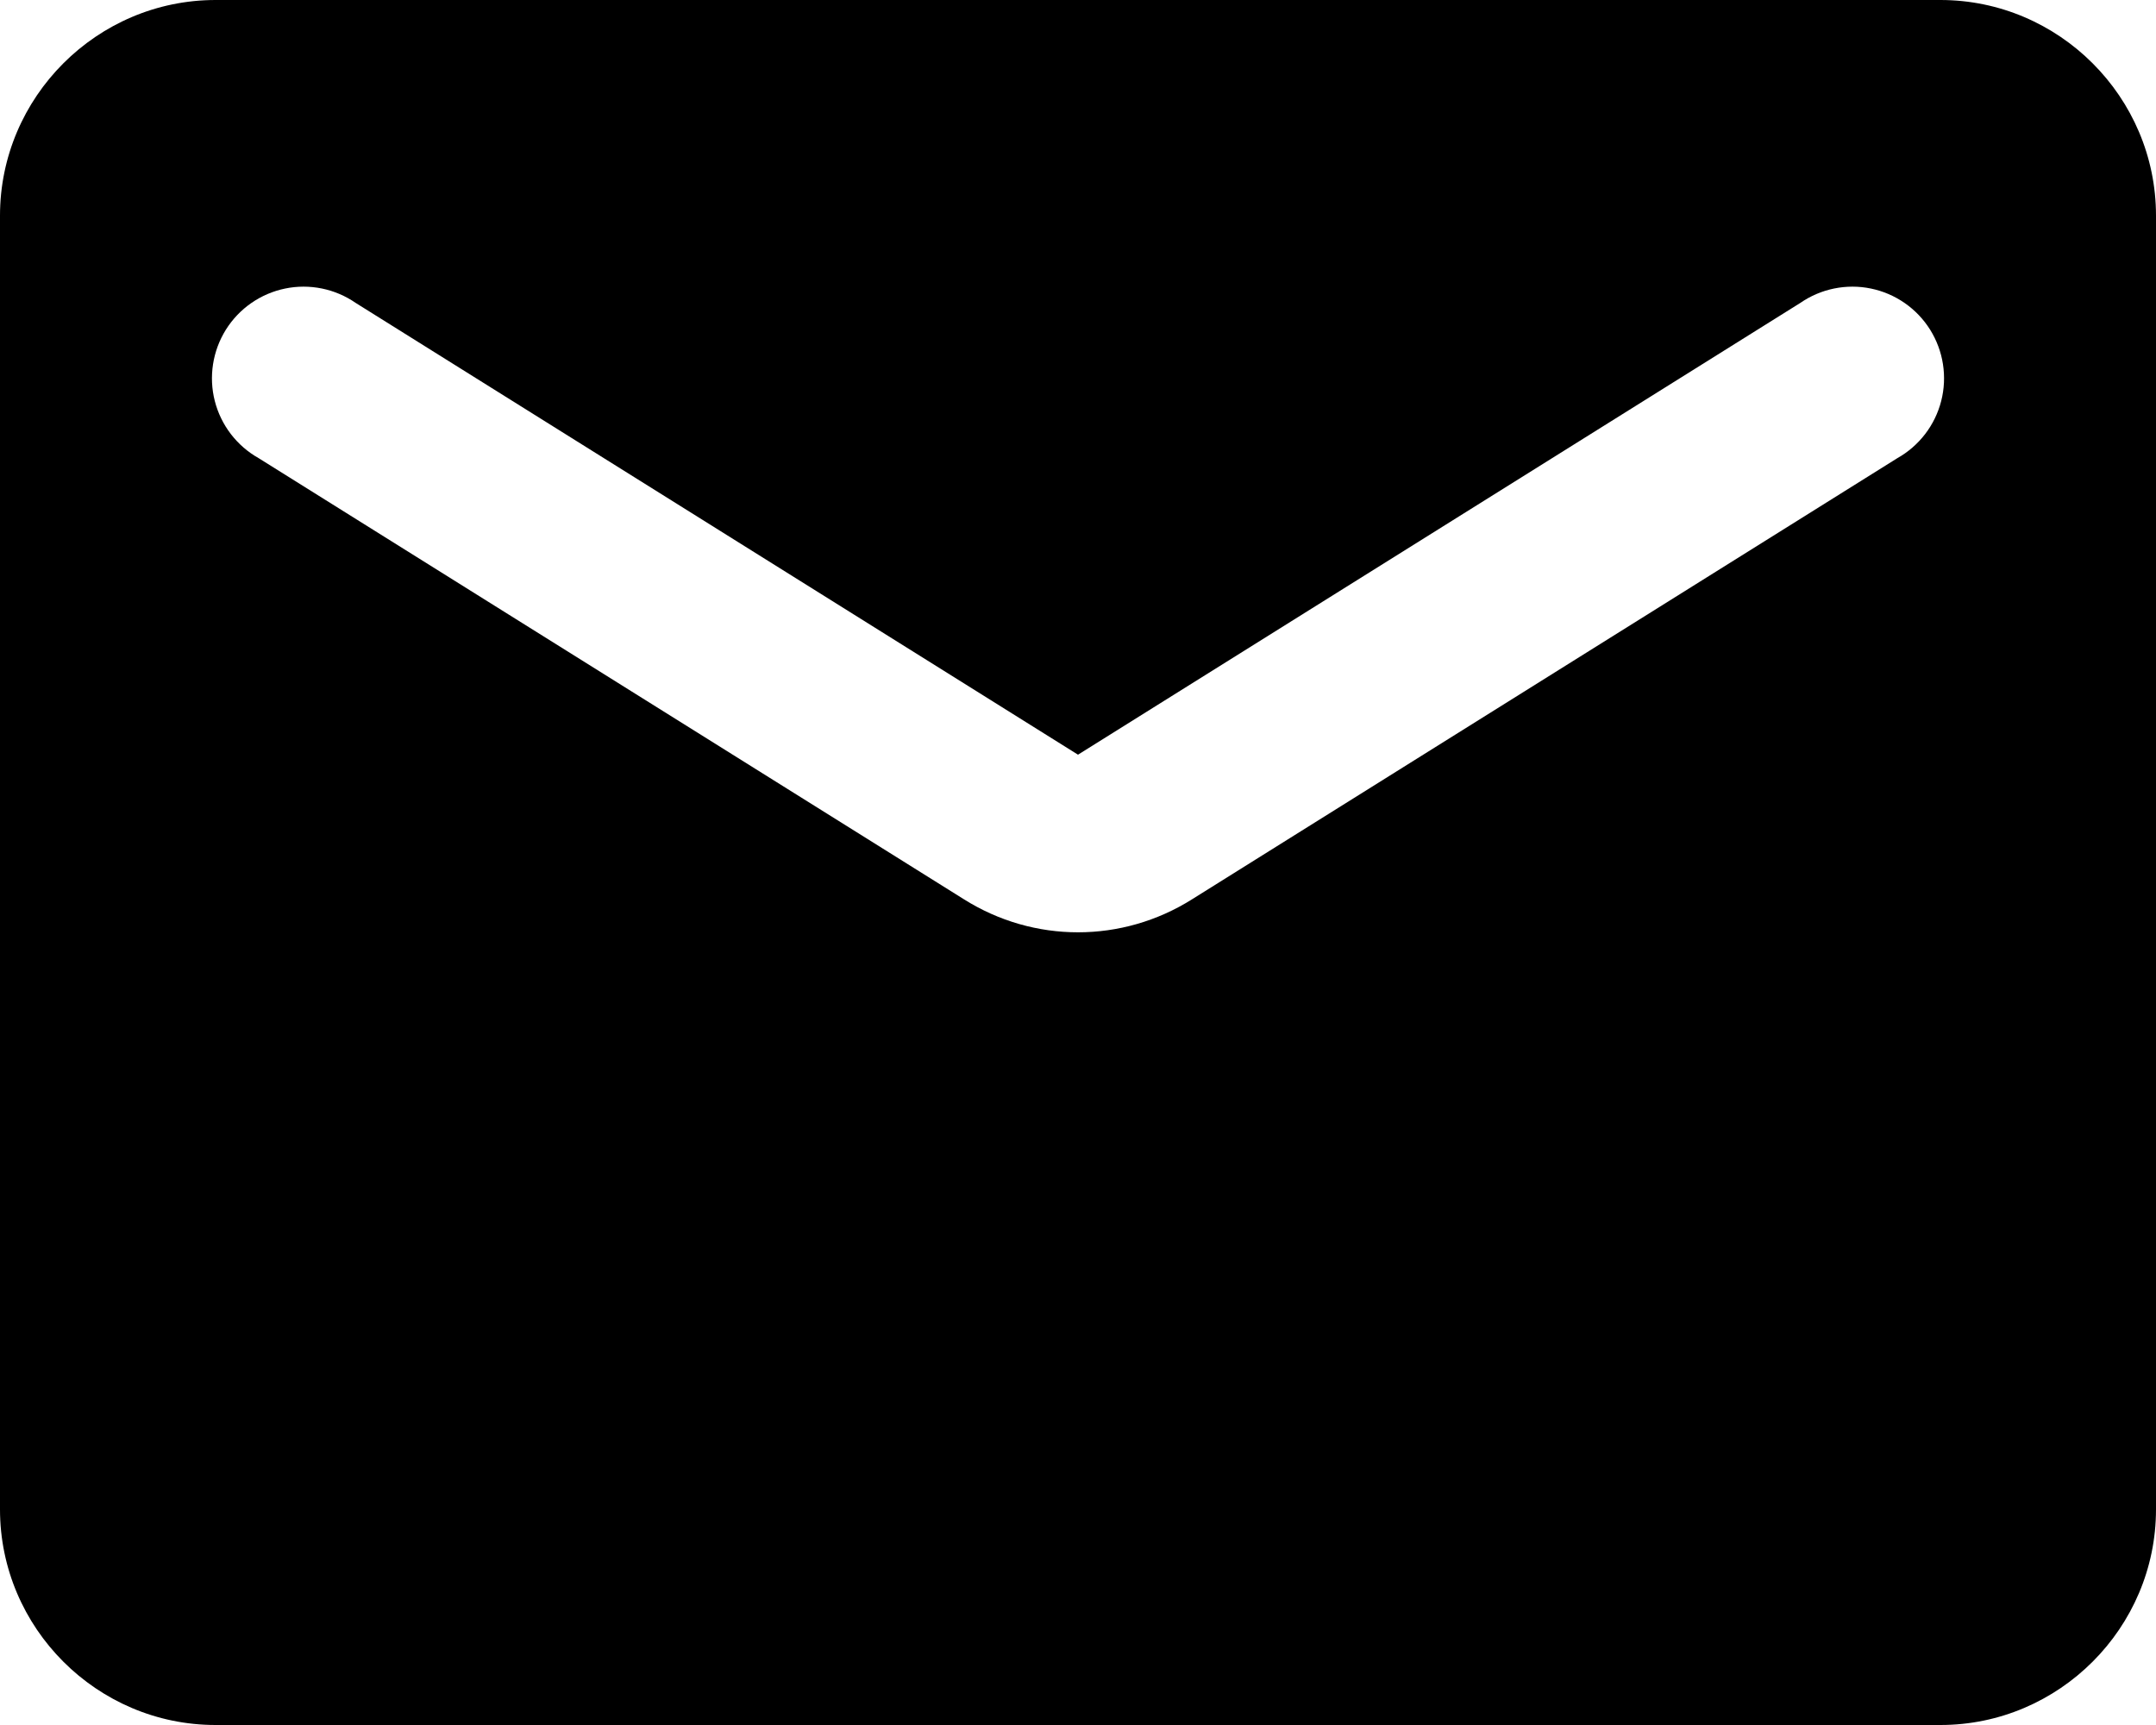 <svg width="100" height="80" viewBox="0 0 100 80" fill="none" xmlns="http://www.w3.org/2000/svg">
<path d="M90 0H10C4.5 0 0 4.5 0 10V70C0 75.5 4.5 80 10 80H90C95.5 80 100 75.5 100 70V10C100 4.5 95.5 0 90 0ZM88 21.25L55.3 41.7C52.05 43.75 47.95 43.75 44.7 41.7L12 21.25C11.499 20.969 11.06 20.588 10.709 20.132C10.359 19.676 10.105 19.154 9.963 18.597C9.82 18.04 9.793 17.46 9.881 16.892C9.969 16.323 10.172 15.779 10.476 15.291C10.781 14.804 11.182 14.383 11.654 14.055C12.126 13.727 12.659 13.498 13.223 13.382C13.786 13.265 14.366 13.265 14.93 13.38C15.493 13.495 16.027 13.723 16.5 14.05L50 35L83.5 14.05C83.973 13.723 84.507 13.495 85.07 13.38C85.634 13.265 86.214 13.265 86.778 13.382C87.341 13.498 87.874 13.727 88.346 14.055C88.818 14.383 89.219 14.804 89.524 15.291C89.828 15.779 90.031 16.323 90.119 16.892C90.207 17.46 90.18 18.04 90.037 18.597C89.895 19.154 89.641 19.676 89.291 20.132C88.94 20.588 88.501 20.969 88 21.25V21.25Z" fill="black"/>
</svg>
